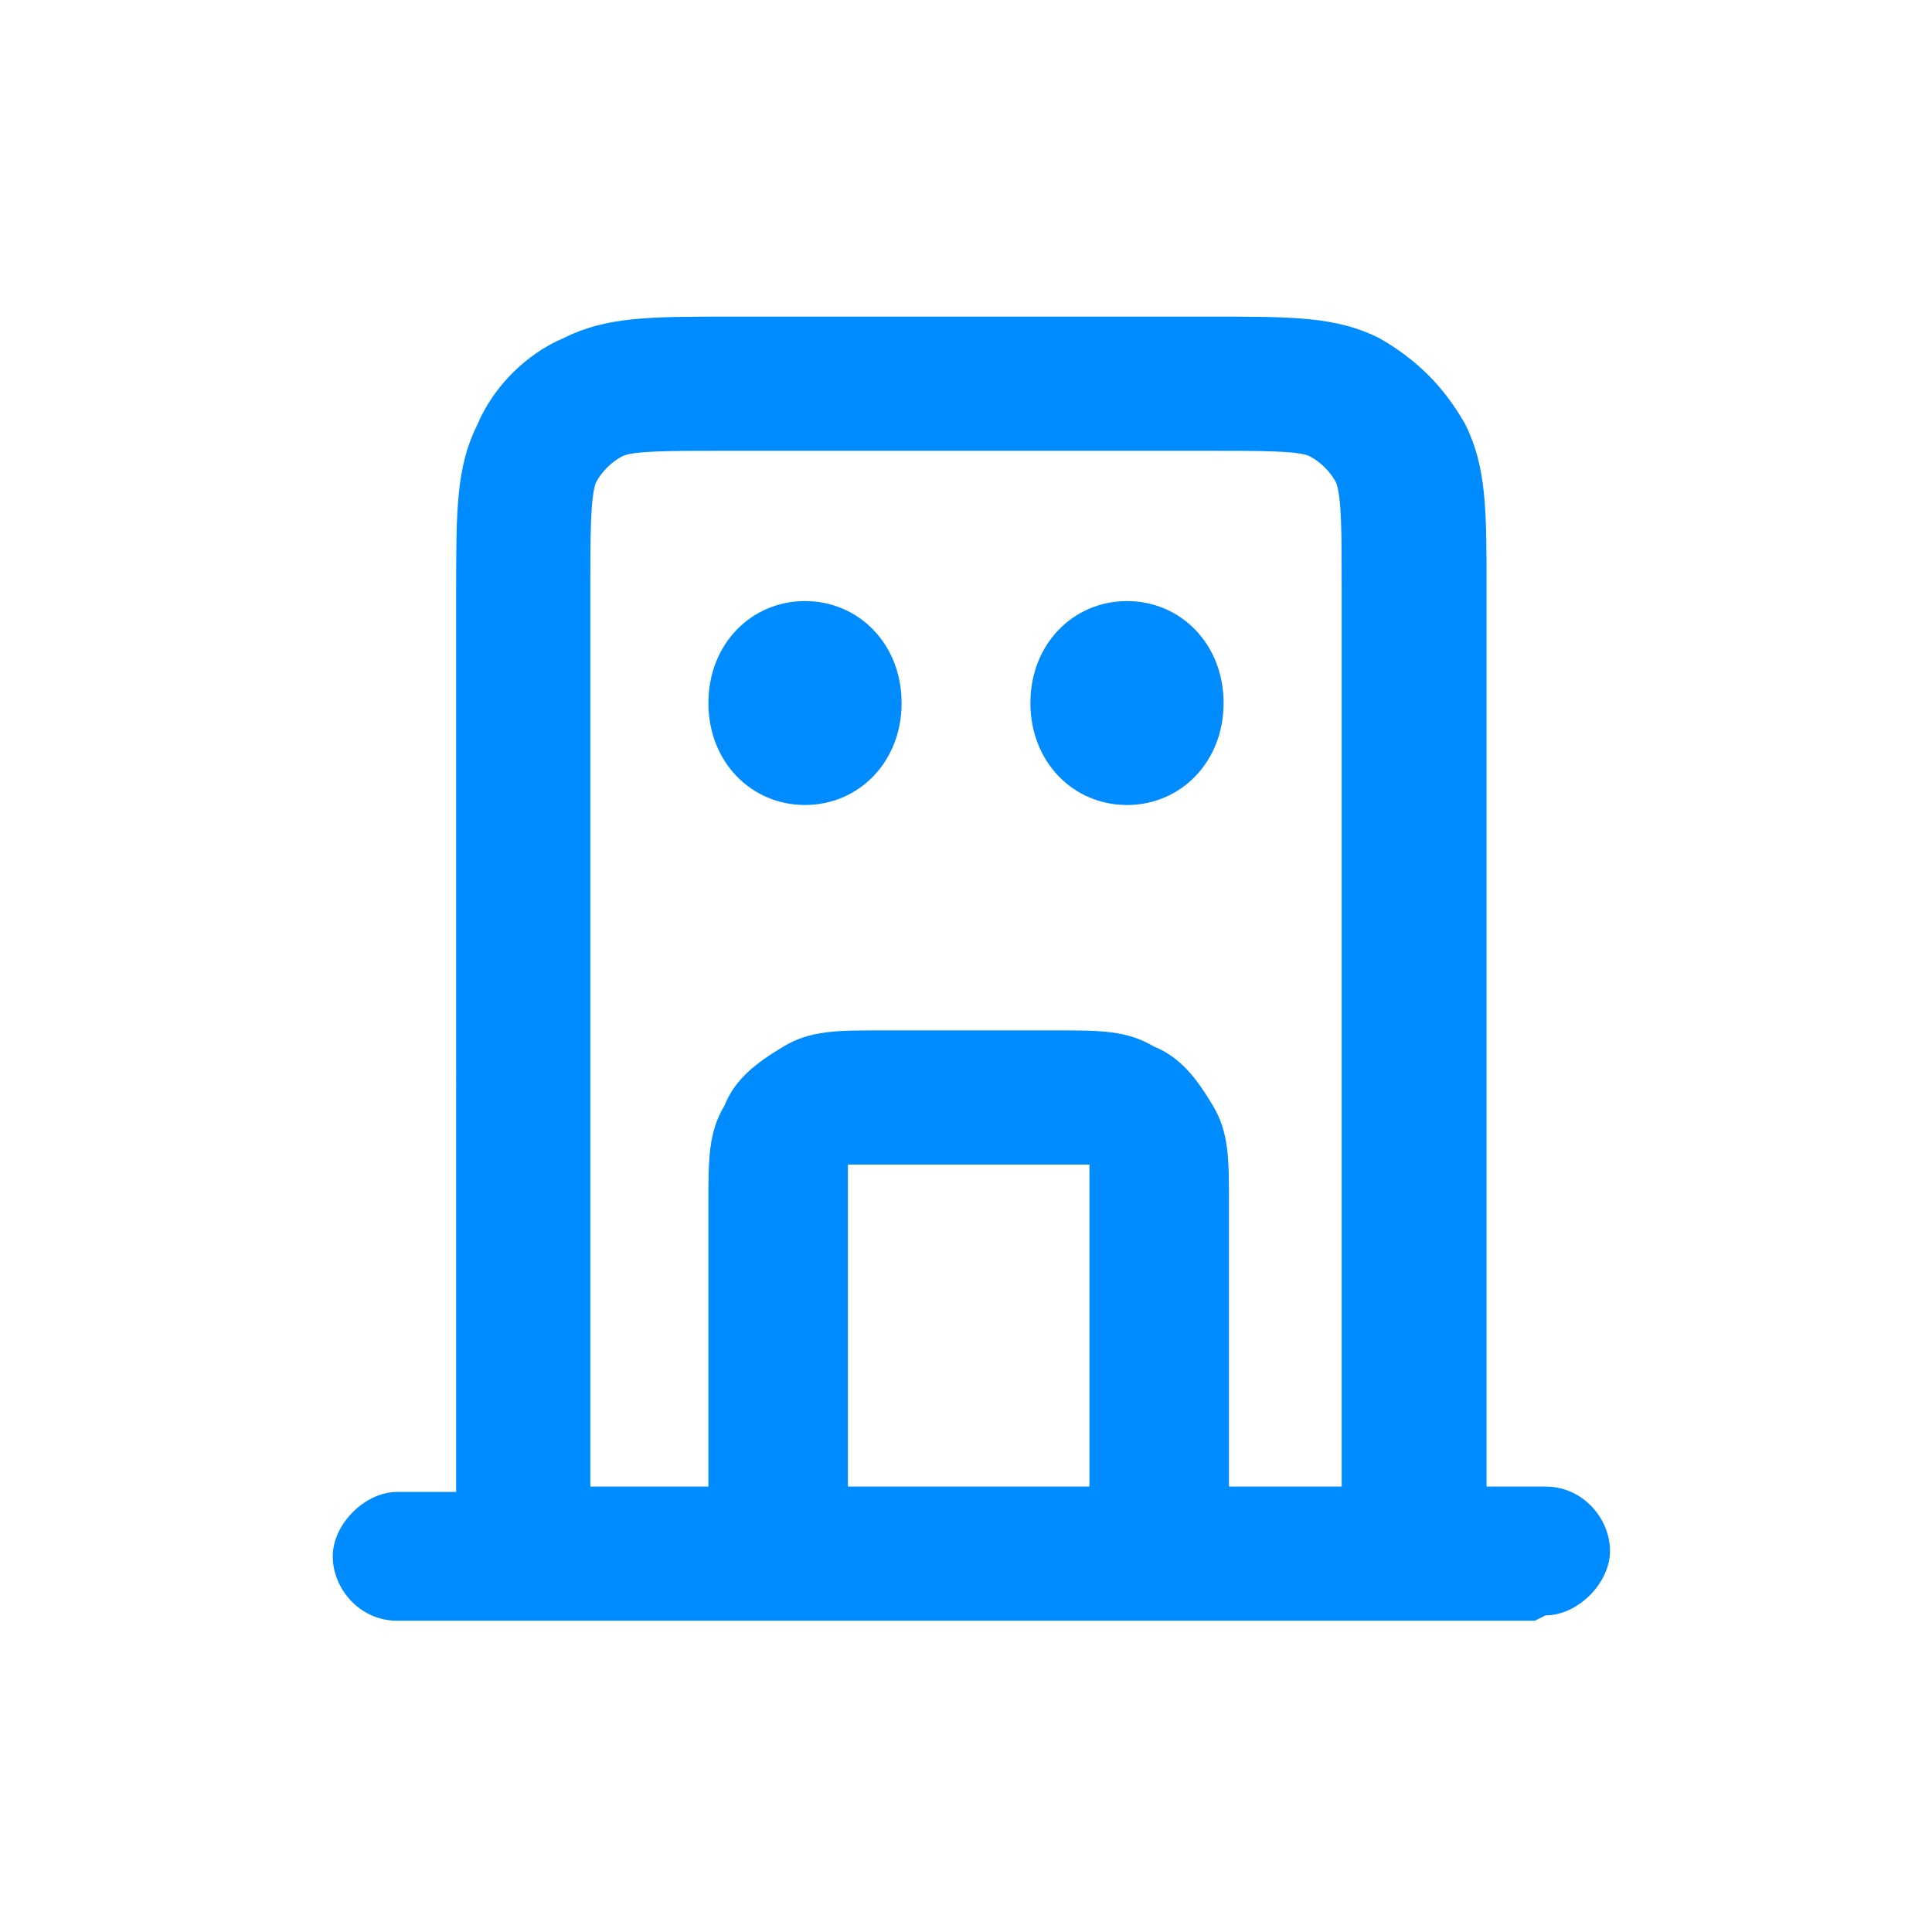<svg xmlns="http://www.w3.org/2000/svg" id="Layer_1" data-name="Layer 1" viewBox="0 0 36 36"><defs><style>      .cls-1 {        fill: #008cff;        stroke-width: 0px;      }    </style></defs><path class="cls-1" d="M28.6,30.2H7.4c-.7,0-1.2-.6-1.2-1.2s.6-1.2,1.2-1.2h1.1V11c0-1.5,0-2.3.4-3.1.3-.7.9-1.3,1.6-1.6.8-.4,1.6-.4,3.1-.4h9c1.5,0,2.3,0,3.1.4.7.4,1.2.9,1.6,1.6.4.8.4,1.6.4,3.1v16.7h1.1c.7,0,1.2.6,1.2,1.2s-.6,1.2-1.2,1.2ZM22.8,27.7h2.2V11c0-1.1,0-1.7-.1-2-.1-.2-.3-.4-.5-.5-.2-.1-.9-.1-1.9-.1h-9c-1,0-1.7,0-1.9.1-.2.1-.4.3-.5.5-.1.3-.1,1-.1,2v16.7h2.2v-5.3c0-.8,0-1.3.3-1.8.2-.5.6-.8,1.1-1.1.5-.3,1-.3,1.8-.3h3.3c.8,0,1.3,0,1.8.3.5.2.8.6,1.1,1.1.3.5.3,1,.3,1.8v5.3ZM15.7,27.7h4.6v-5.3c0-.3,0-.5,0-.7-.1,0-.4,0-.6,0h-3.3c-.2,0-.5,0-.6,0,0,.1,0,.4,0,.7v5.3ZM15.6,21.7h0ZM21,15c-1,0-1.8-.8-1.8-1.9s.8-1.9,1.8-1.9,1.8.8,1.8,1.9-.8,1.9-1.8,1.9ZM15,15c-1,0-1.8-.8-1.8-1.9s.8-1.9,1.8-1.9,1.8.8,1.8,1.9-.8,1.9-1.8,1.9Z"></path></svg>